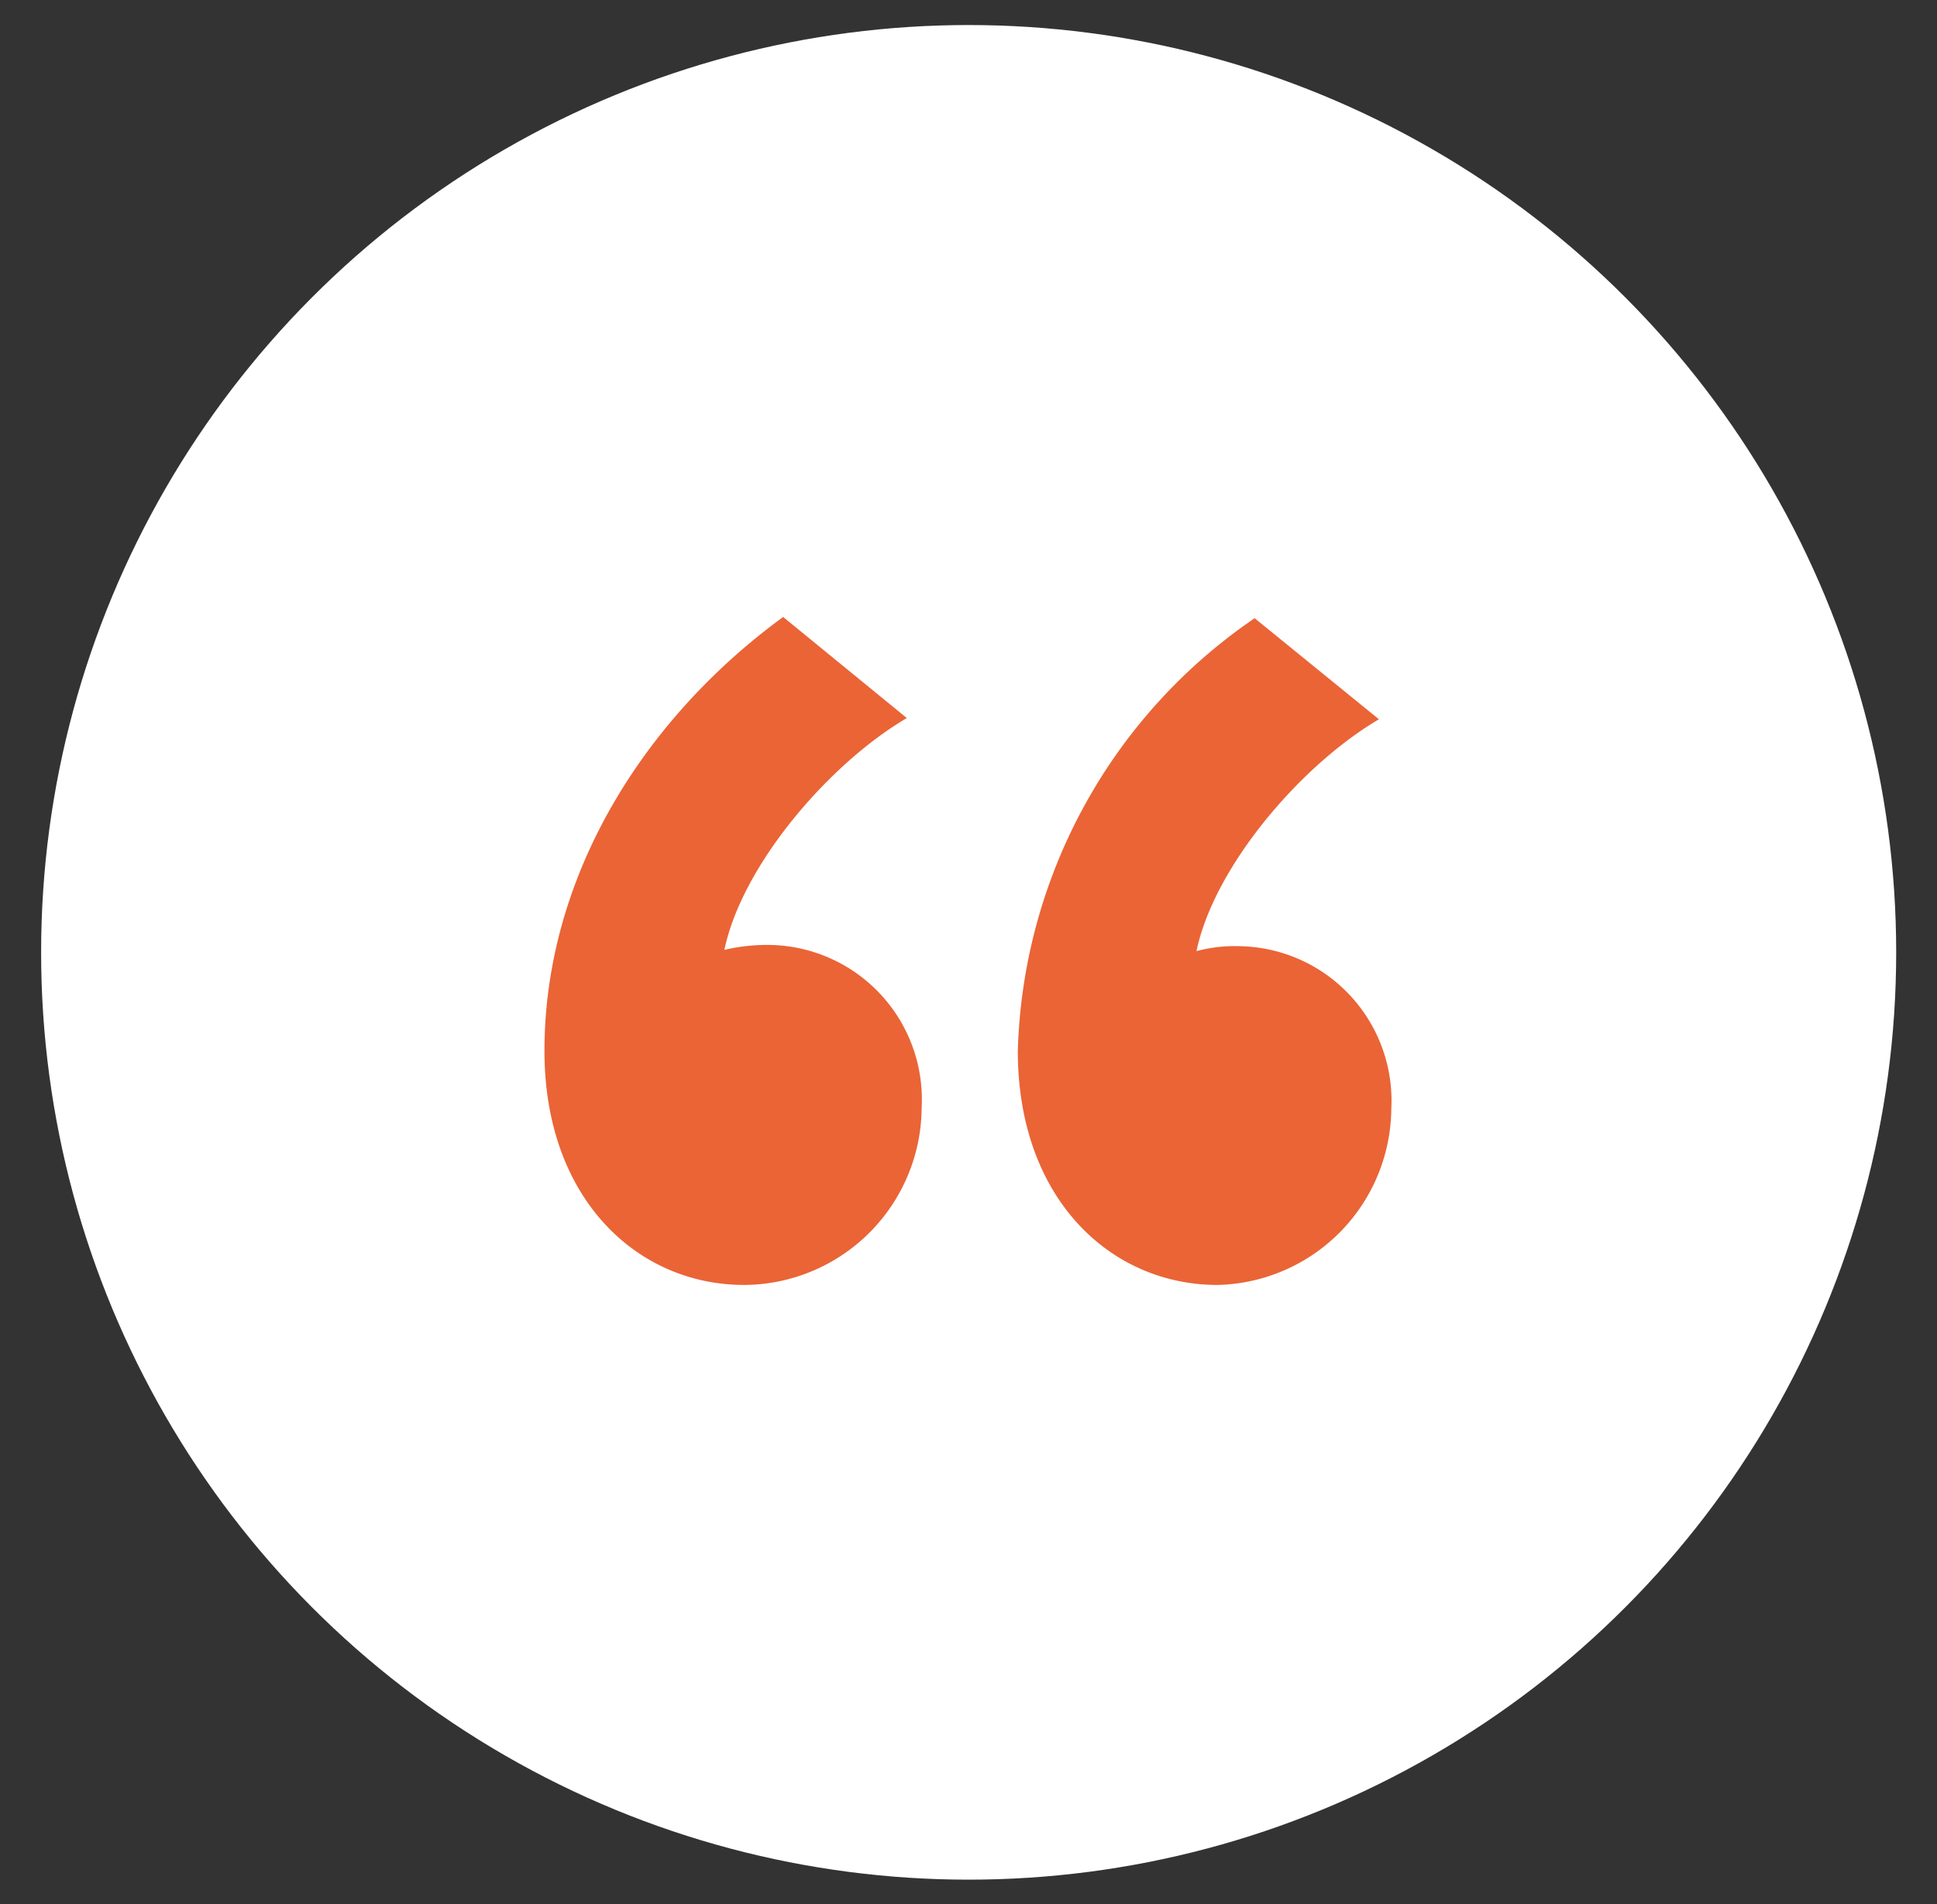 <svg xmlns="http://www.w3.org/2000/svg" id="Layer_1" data-name="Layer 1" viewBox="0 0 62.65 61.61"><rect x="0" y="0" width="62.65" height="61.61" fill="#333333" stroke="none"/><defs><style>.cls-1{fill:#fff;}.cls-2{fill:#ea6436;}</style></defs><circle class="cls-1" cx="31.33" cy="30.81" r="30"></circle><path class="cls-2" d="M17.61,34c0,4.78,3,7.57,6.46,7.57a5.77,5.77,0,0,0,5.74-5.74,5,5,0,0,0-4.94-5.26,6,6,0,0,0-1.44.16c.56-2.71,3.35-6,5.9-7.5l-4-3.27C20.8,23.27,17.61,28.37,17.61,34Zm15.31,0c0,4.78,3,7.57,6.46,7.57A5.75,5.75,0,0,0,45,35.87a5,5,0,0,0-4.94-5.26,4.76,4.76,0,0,0-1.36.16c.56-2.71,3.35-6,5.9-7.5L40.58,20A17.54,17.54,0,0,0,32.92,34Z"></path></svg>